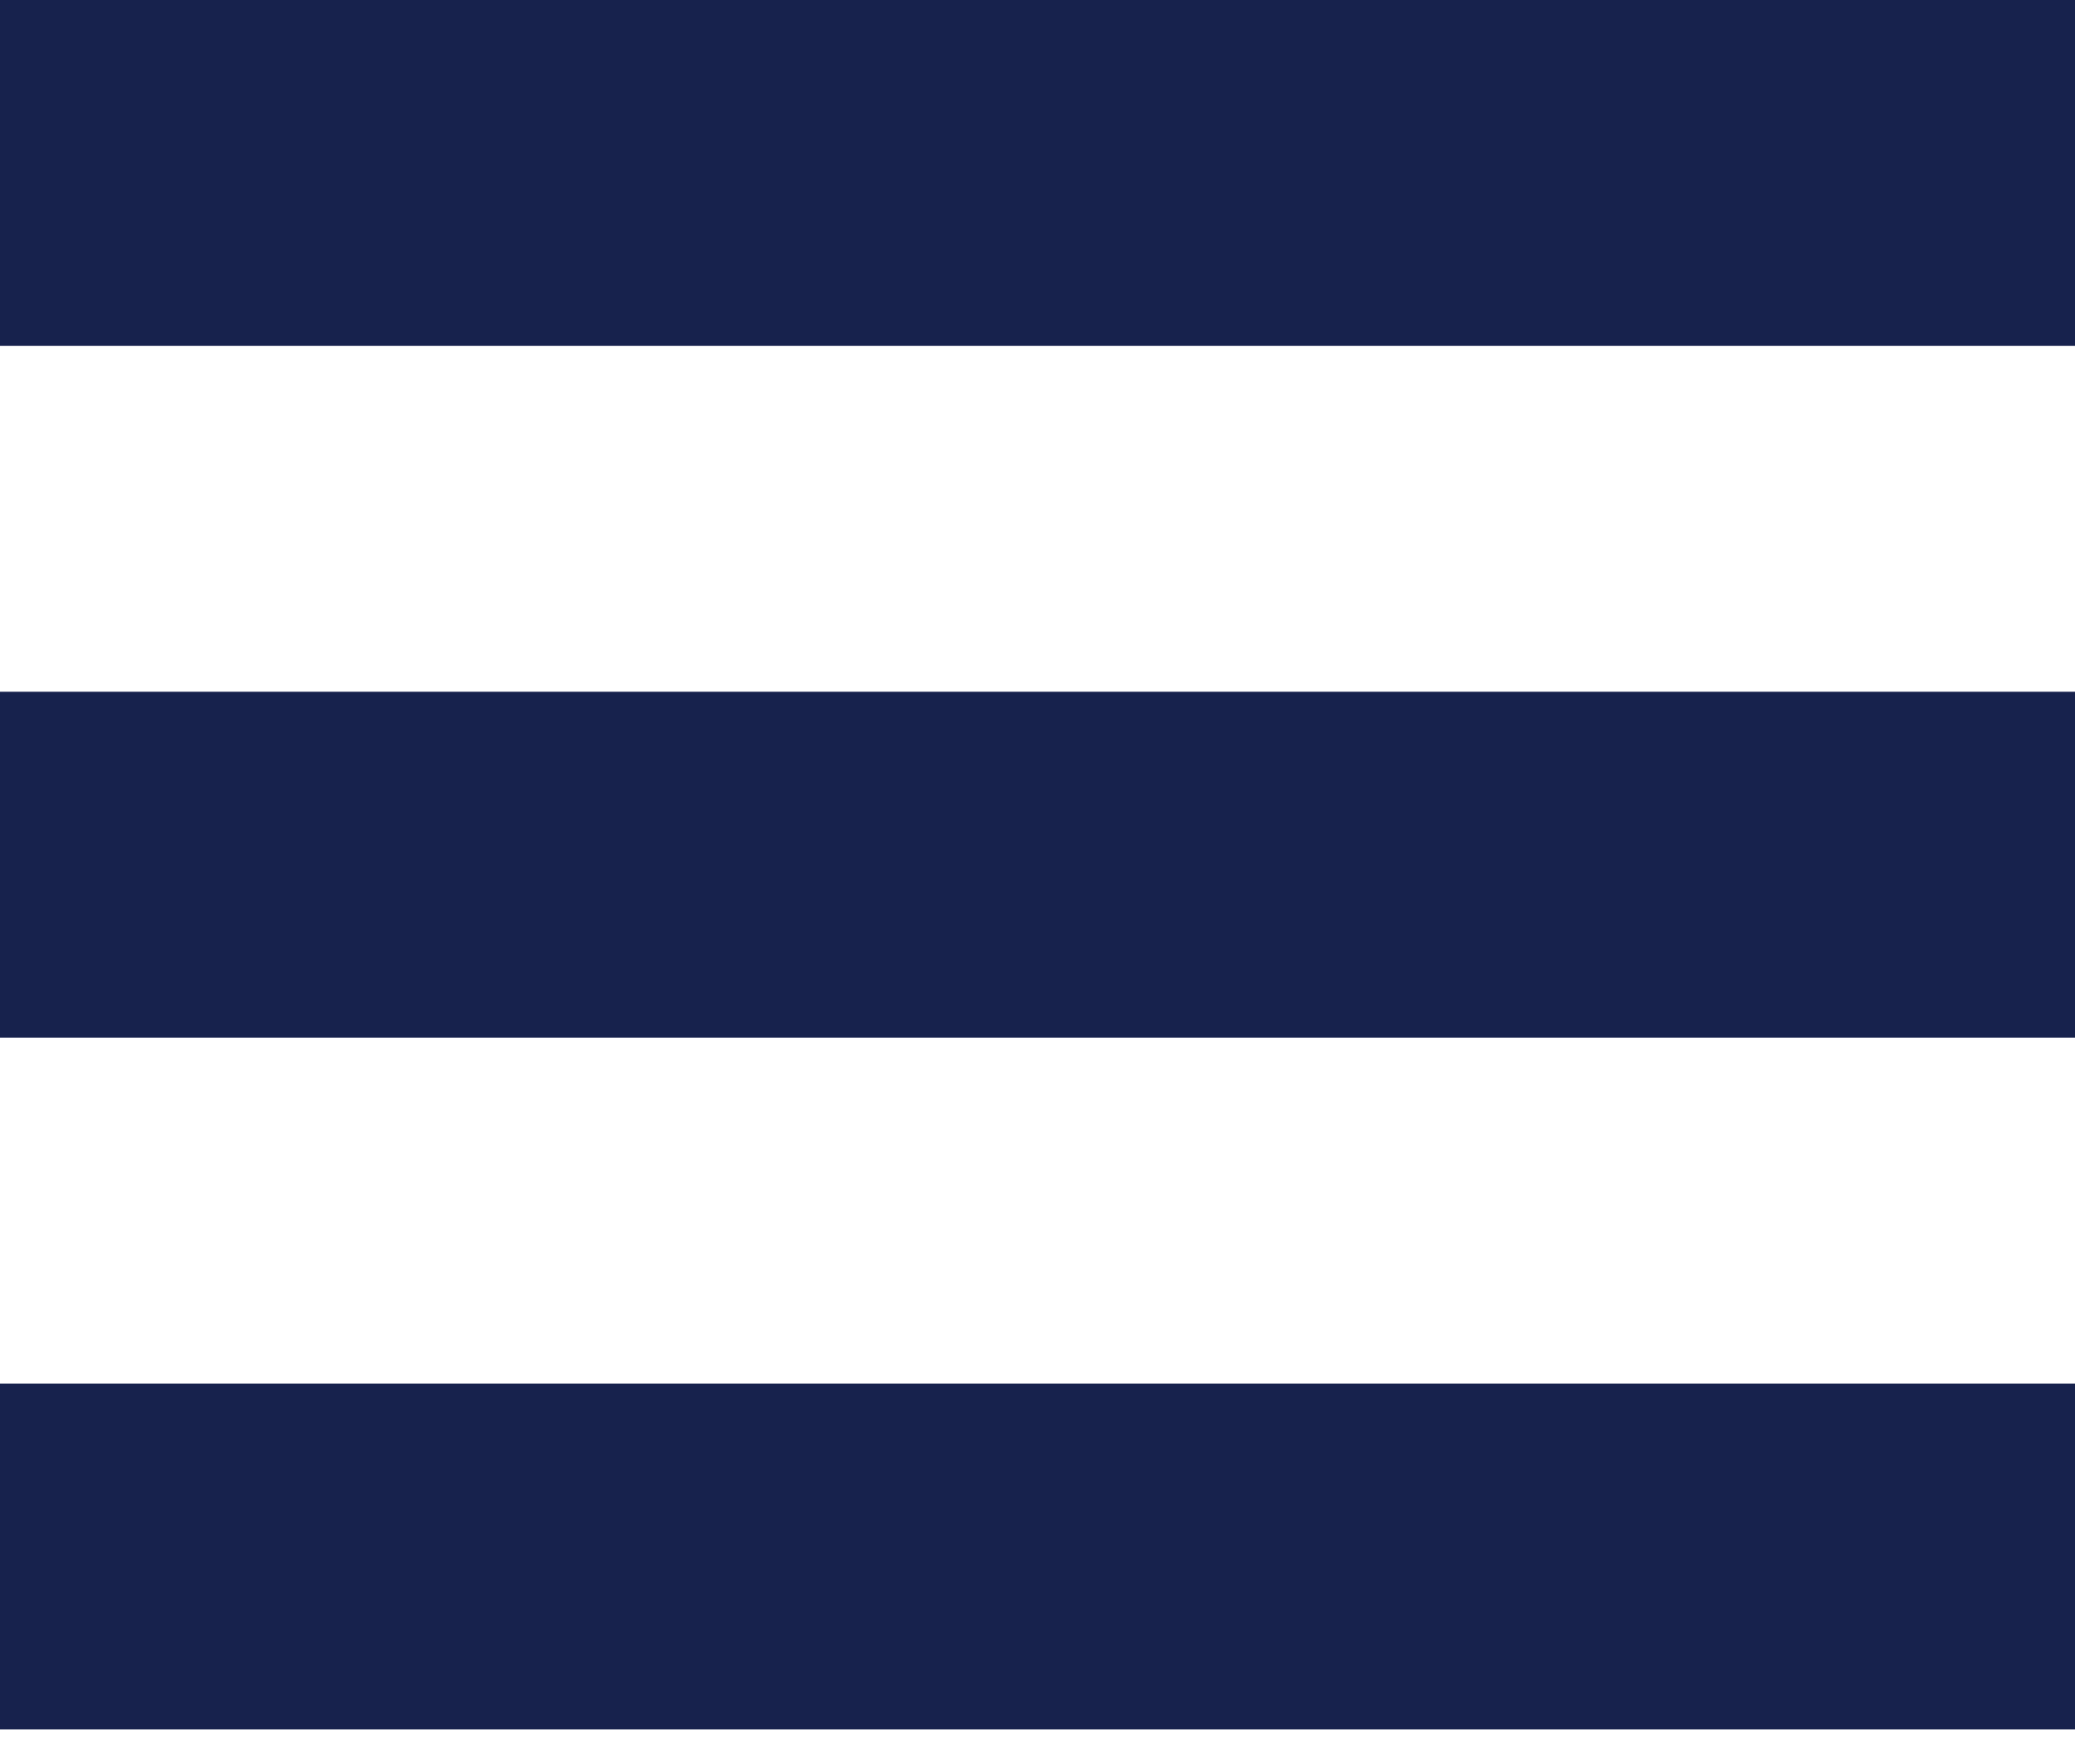 <svg width="40" height="34" viewBox="0 0 40 34" fill="none" xmlns="http://www.w3.org/2000/svg">
<rect width="40" height="6.667" fill="#17224D"/>
<rect y="13.333" width="40" height="6.667" fill="#17224D"/>
<rect y="26.667" width="40" height="6.667" fill="#17224D"/>
</svg>

